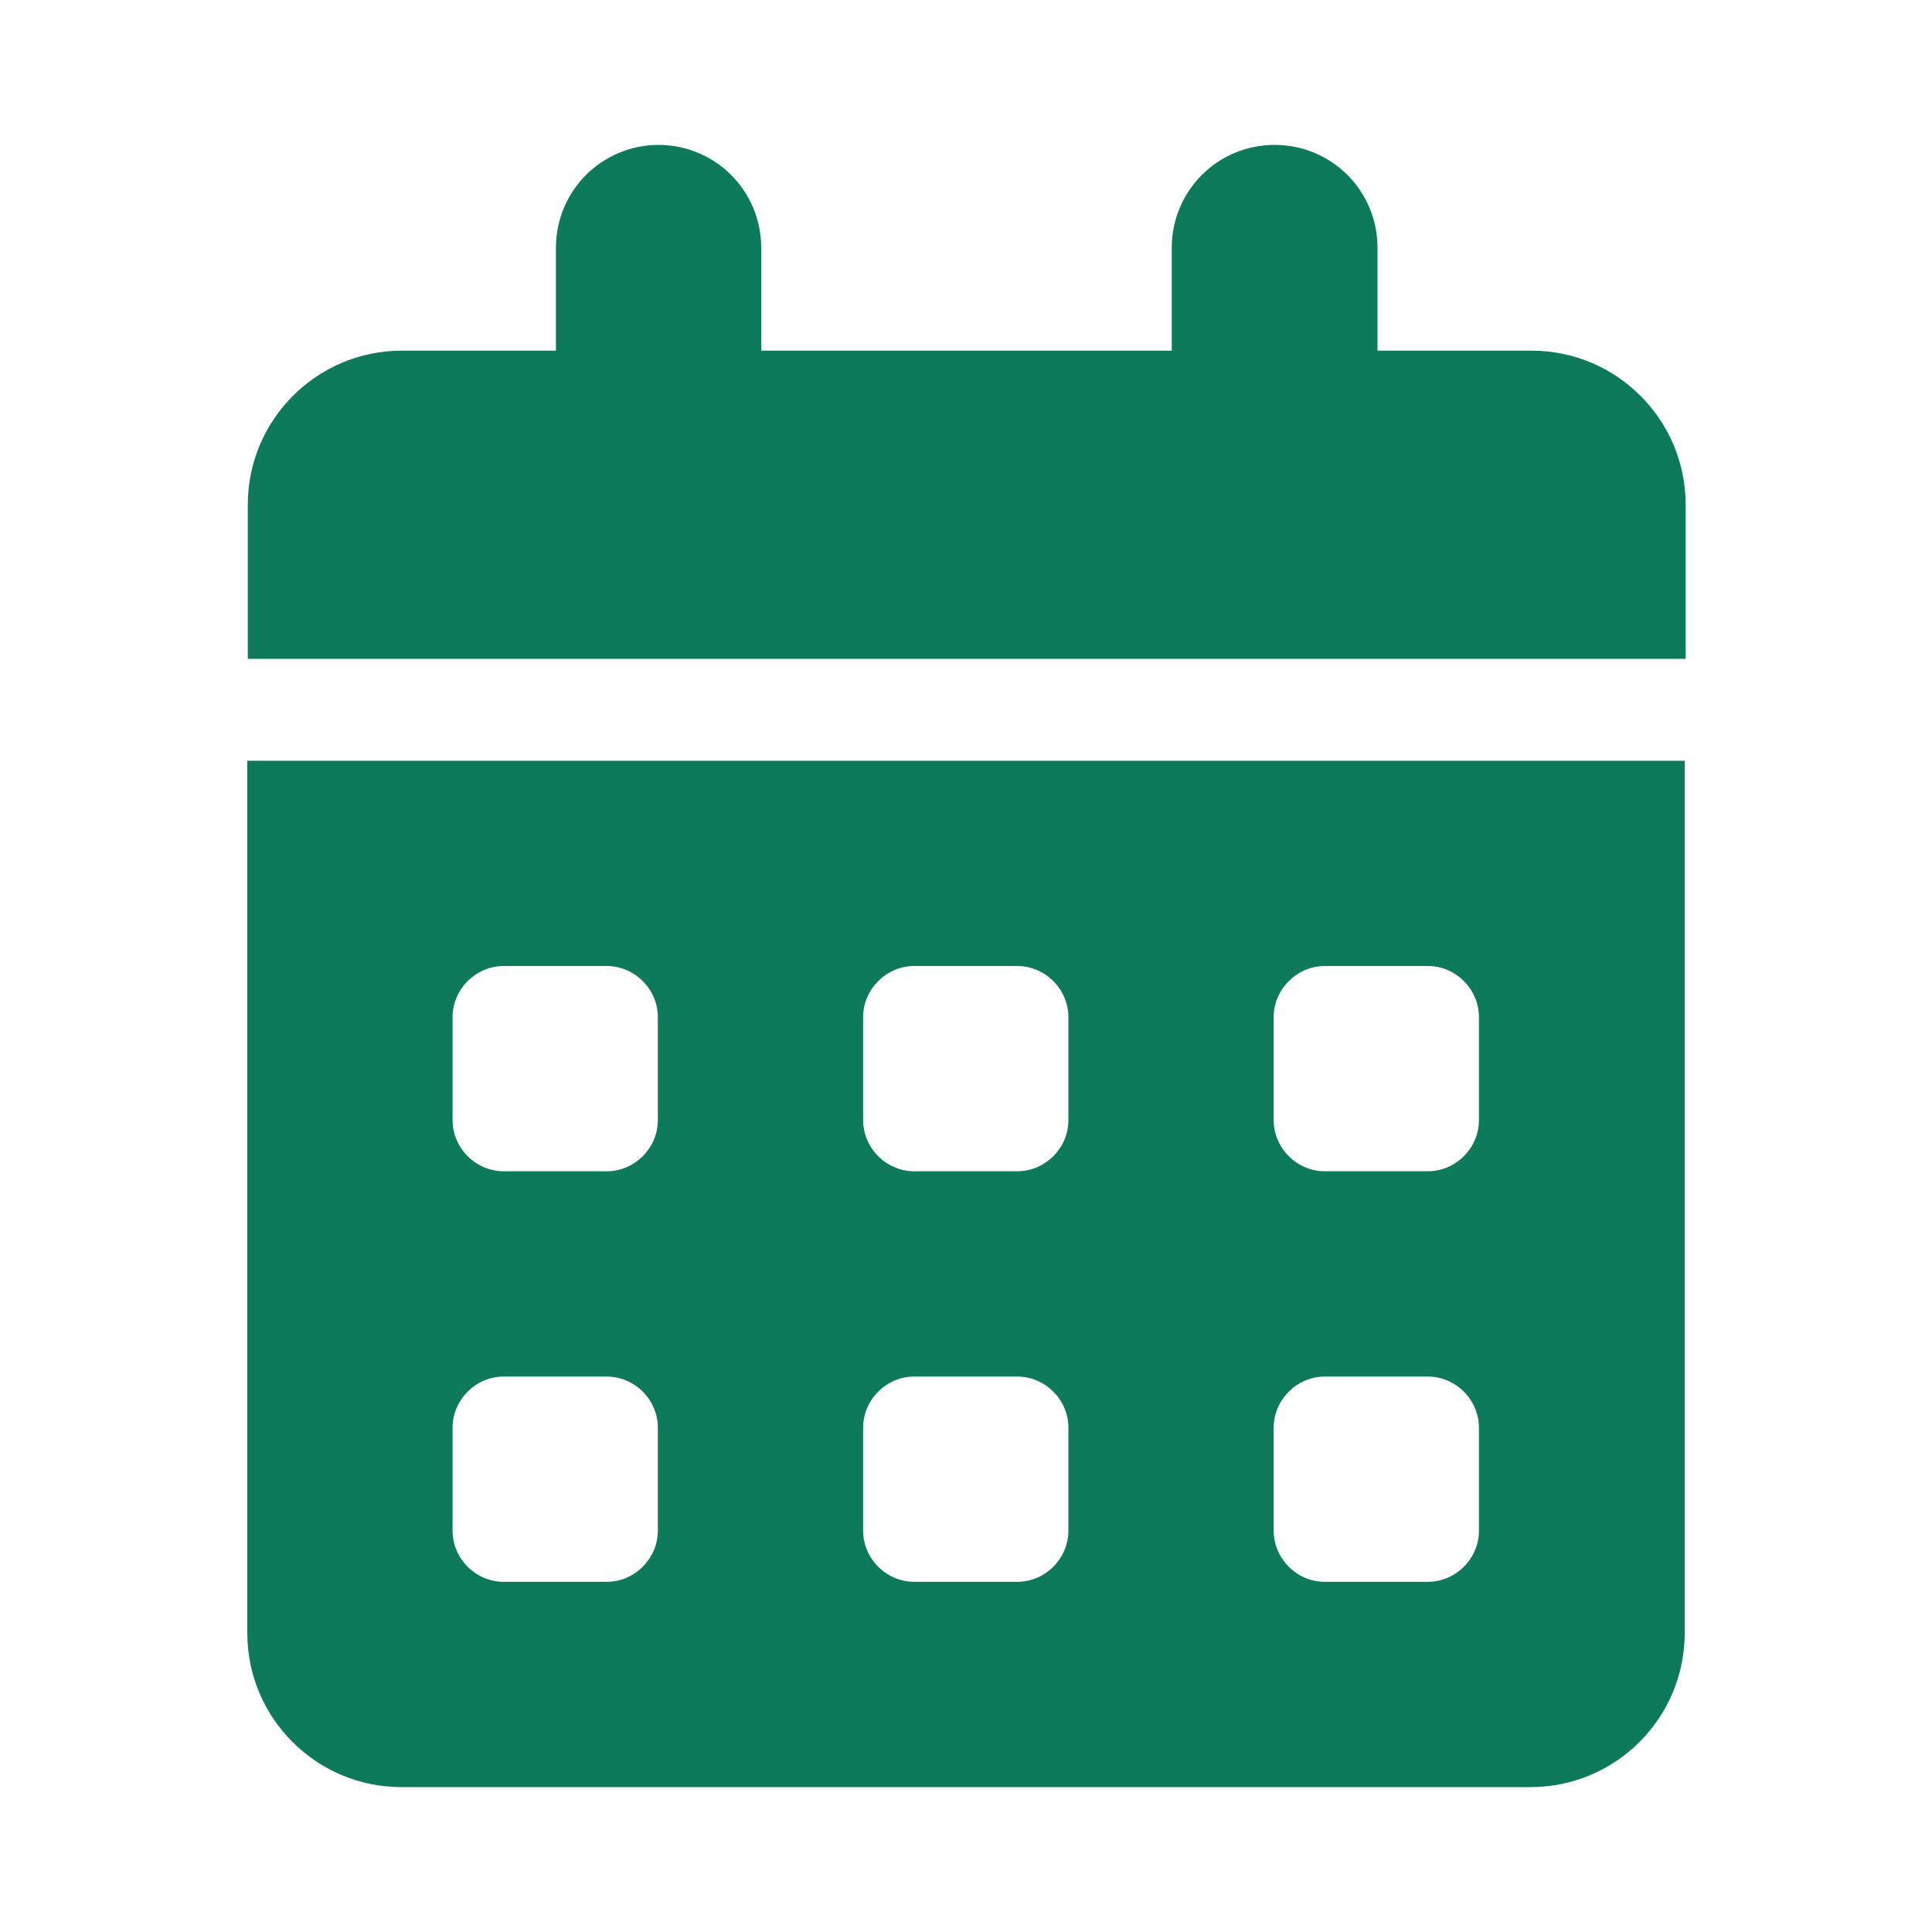 <svg xmlns="http://www.w3.org/2000/svg" viewBox="0 0 40 40"><title>Calendar Icon</title><path d="m13.63,3c1.18,0,2.13.95,2.13,2.13v2.13h8.5v-2.13c0-1.18.95-2.13,2.13-2.13s2.13.95,2.13,2.13v2.13h3.19c1.76,0,3.19,1.43,3.19,3.19v3.19H5.13v-3.19c0-1.76,1.43-3.19,3.19-3.19h3.19v-2.13c0-1.18.95-2.13,2.13-2.13Z" style="fill:#0d7a5c; stroke-width:0px;"/><path d="m5.12,15.75v18.06c0,1.76,1.43,3.19,3.19,3.19h23.38c1.76,0,3.19-1.43,3.19-3.19V15.75H5.12Zm8.5,15.94c0,.58-.48,1.06-1.06,1.06h-2.13c-.58,0-1.06-.48-1.06-1.06v-2.13c0-.58.48-1.06,1.06-1.06h2.13c.58,0,1.06.48,1.06,1.06v2.13Zm0-8.5c0,.58-.48,1.06-1.06,1.06h-2.13c-.58,0-1.06-.48-1.06-1.06v-2.13c0-.58.48-1.06,1.06-1.06h2.13c.58,0,1.06.48,1.06,1.06v2.13Zm8.5,8.5c0,.58-.48,1.06-1.06,1.06h-2.13c-.58,0-1.06-.48-1.06-1.06v-2.13c0-.58.48-1.06,1.06-1.06h2.13c.58,0,1.06.48,1.06,1.06v2.13Zm0-8.5c0,.58-.48,1.06-1.06,1.06h-2.13c-.58,0-1.06-.48-1.06-1.06v-2.13c0-.58.48-1.06,1.06-1.06h2.13c.58,0,1.06.48,1.06,1.06v2.13Zm8.5,8.5c0,.58-.48,1.06-1.06,1.06h-2.13c-.58,0-1.06-.48-1.06-1.06v-2.13c0-.58.48-1.06,1.06-1.06h2.13c.58,0,1.06.48,1.06,1.06v2.13Zm0-8.5c0,.58-.48,1.06-1.06,1.06h-2.13c-.58,0-1.06-.48-1.06-1.06v-2.13c0-.58.48-1.06,1.06-1.06h2.13c.58,0,1.06.48,1.06,1.06v2.13Z" style="fill:#0d7a5c; stroke-width:0px;"/></svg>